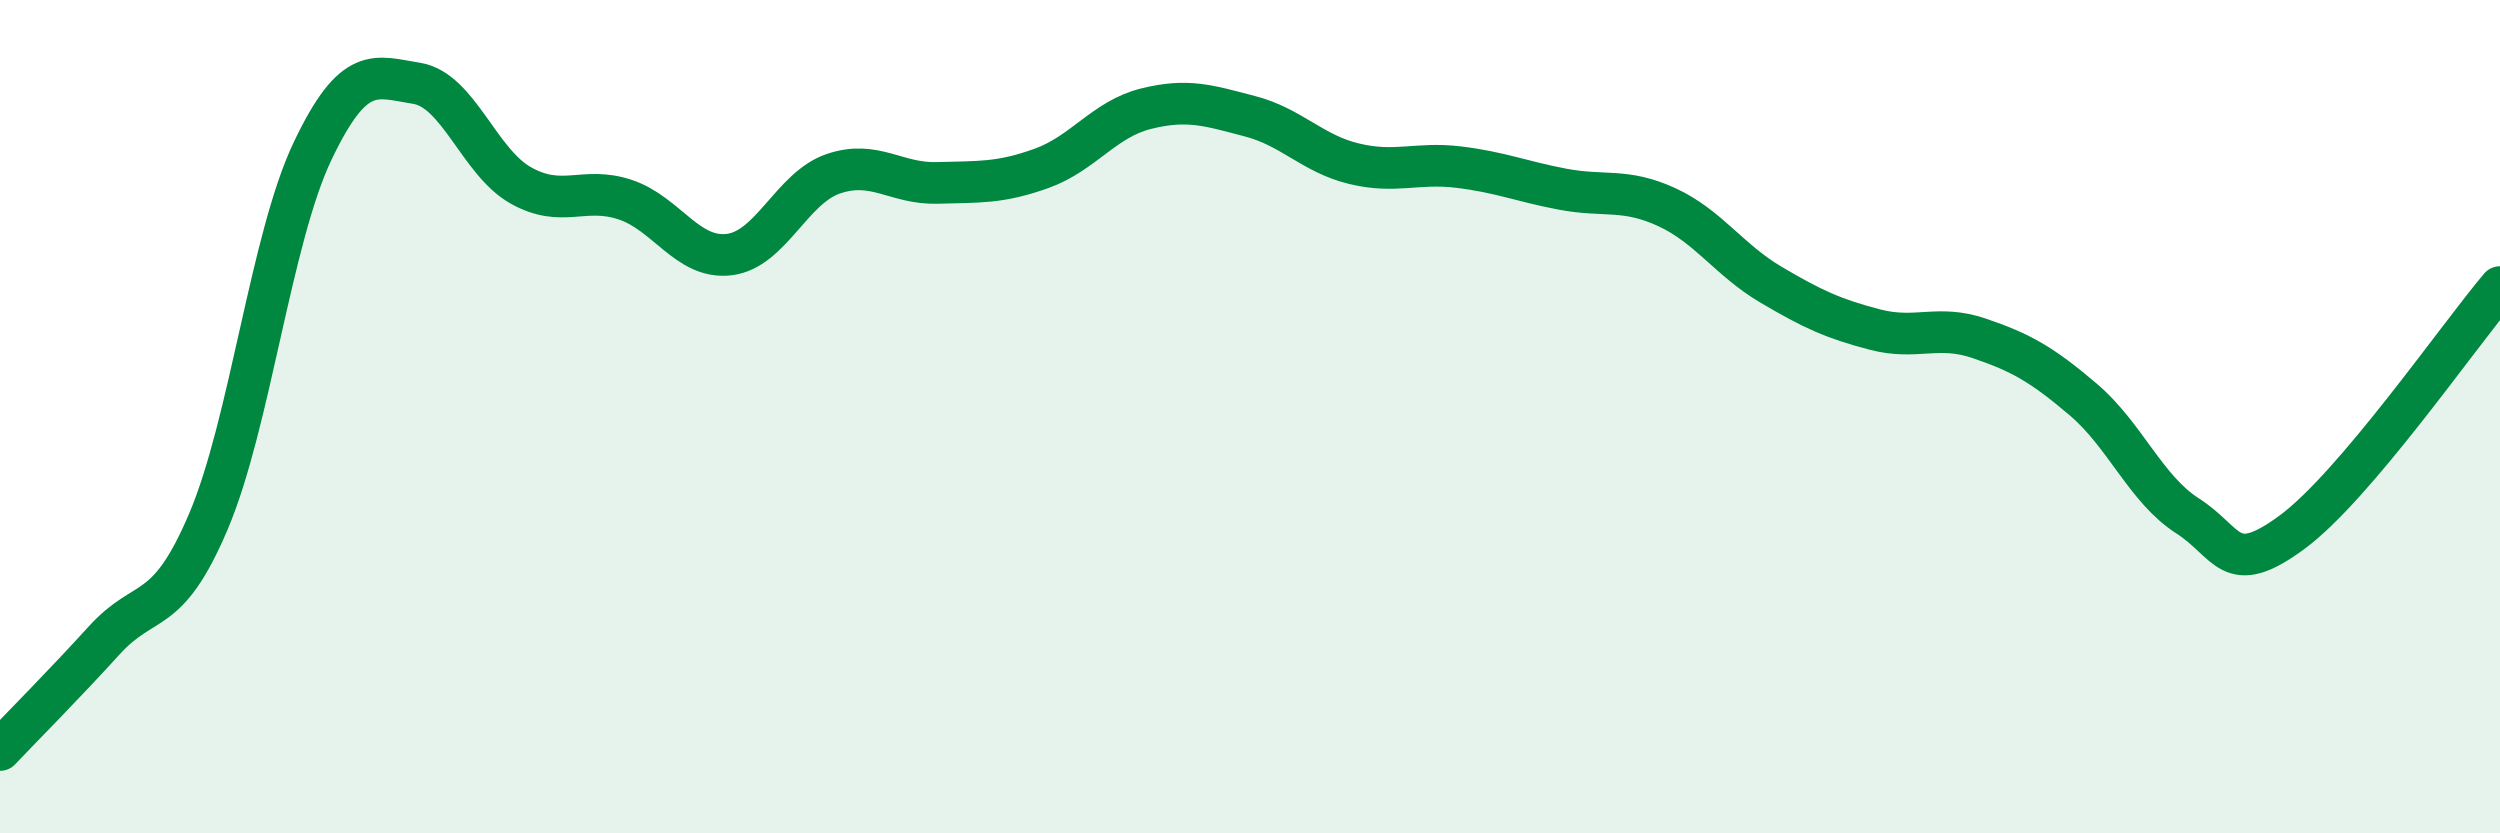 
    <svg width="60" height="20" viewBox="0 0 60 20" xmlns="http://www.w3.org/2000/svg">
      <path
        d="M 0,18 C 0.5,17.47 1.5,16.47 2.5,15.37 C 3.5,14.27 4,14.87 5,12.52 C 6,10.17 6.5,5.73 7.5,3.63 C 8.5,1.53 9,1.84 10,2 C 11,2.16 11.5,3.89 12.5,4.45 C 13.5,5.01 14,4.46 15,4.79 C 16,5.12 16.5,6.23 17.5,6.11 C 18.5,5.99 19,4.51 20,4.17 C 21,3.83 21.5,4.42 22.5,4.39 C 23.5,4.36 24,4.4 25,4.04 C 26,3.68 26.5,2.86 27.5,2.61 C 28.5,2.36 29,2.53 30,2.79 C 31,3.05 31.5,3.69 32.5,3.93 C 33.5,4.17 34,3.89 35,4.01 C 36,4.13 36.5,4.35 37.5,4.54 C 38.5,4.73 39,4.51 40,4.97 C 41,5.43 41.5,6.24 42.5,6.83 C 43.5,7.42 44,7.65 45,7.91 C 46,8.17 46.5,7.78 47.5,8.12 C 48.5,8.46 49,8.74 50,9.59 C 51,10.44 51.5,11.74 52.5,12.38 C 53.5,13.02 53.5,13.88 55,12.78 C 56.5,11.68 59,8.07 60,6.89L60 20L0 20Z"
        fill="#008740"
        opacity="0.1"
        stroke-linecap="round"
        stroke-linejoin="round"
      />
      <path
        d="M 0,18 C 0.5,17.47 1.5,16.47 2.5,15.37 C 3.5,14.27 4,14.87 5,12.52 C 6,10.17 6.5,5.73 7.5,3.63 C 8.5,1.53 9,1.84 10,2 C 11,2.16 11.5,3.89 12.5,4.45 C 13.5,5.01 14,4.46 15,4.79 C 16,5.12 16.5,6.23 17.5,6.11 C 18.5,5.99 19,4.51 20,4.17 C 21,3.83 21.5,4.42 22.5,4.39 C 23.5,4.36 24,4.4 25,4.04 C 26,3.68 26.5,2.86 27.5,2.61 C 28.5,2.36 29,2.53 30,2.79 C 31,3.05 31.5,3.69 32.5,3.93 C 33.5,4.17 34,3.89 35,4.01 C 36,4.13 36.5,4.35 37.5,4.54 C 38.5,4.73 39,4.51 40,4.97 C 41,5.43 41.5,6.24 42.5,6.83 C 43.5,7.42 44,7.65 45,7.91 C 46,8.17 46.5,7.78 47.5,8.12 C 48.5,8.46 49,8.74 50,9.59 C 51,10.44 51.5,11.74 52.5,12.38 C 53.5,13.02 53.5,13.88 55,12.78 C 56.5,11.68 59,8.07 60,6.89"
        stroke="#008740"
        stroke-width="1"
        fill="none"
        stroke-linecap="round"
        stroke-linejoin="round"
      />
    </svg>
  